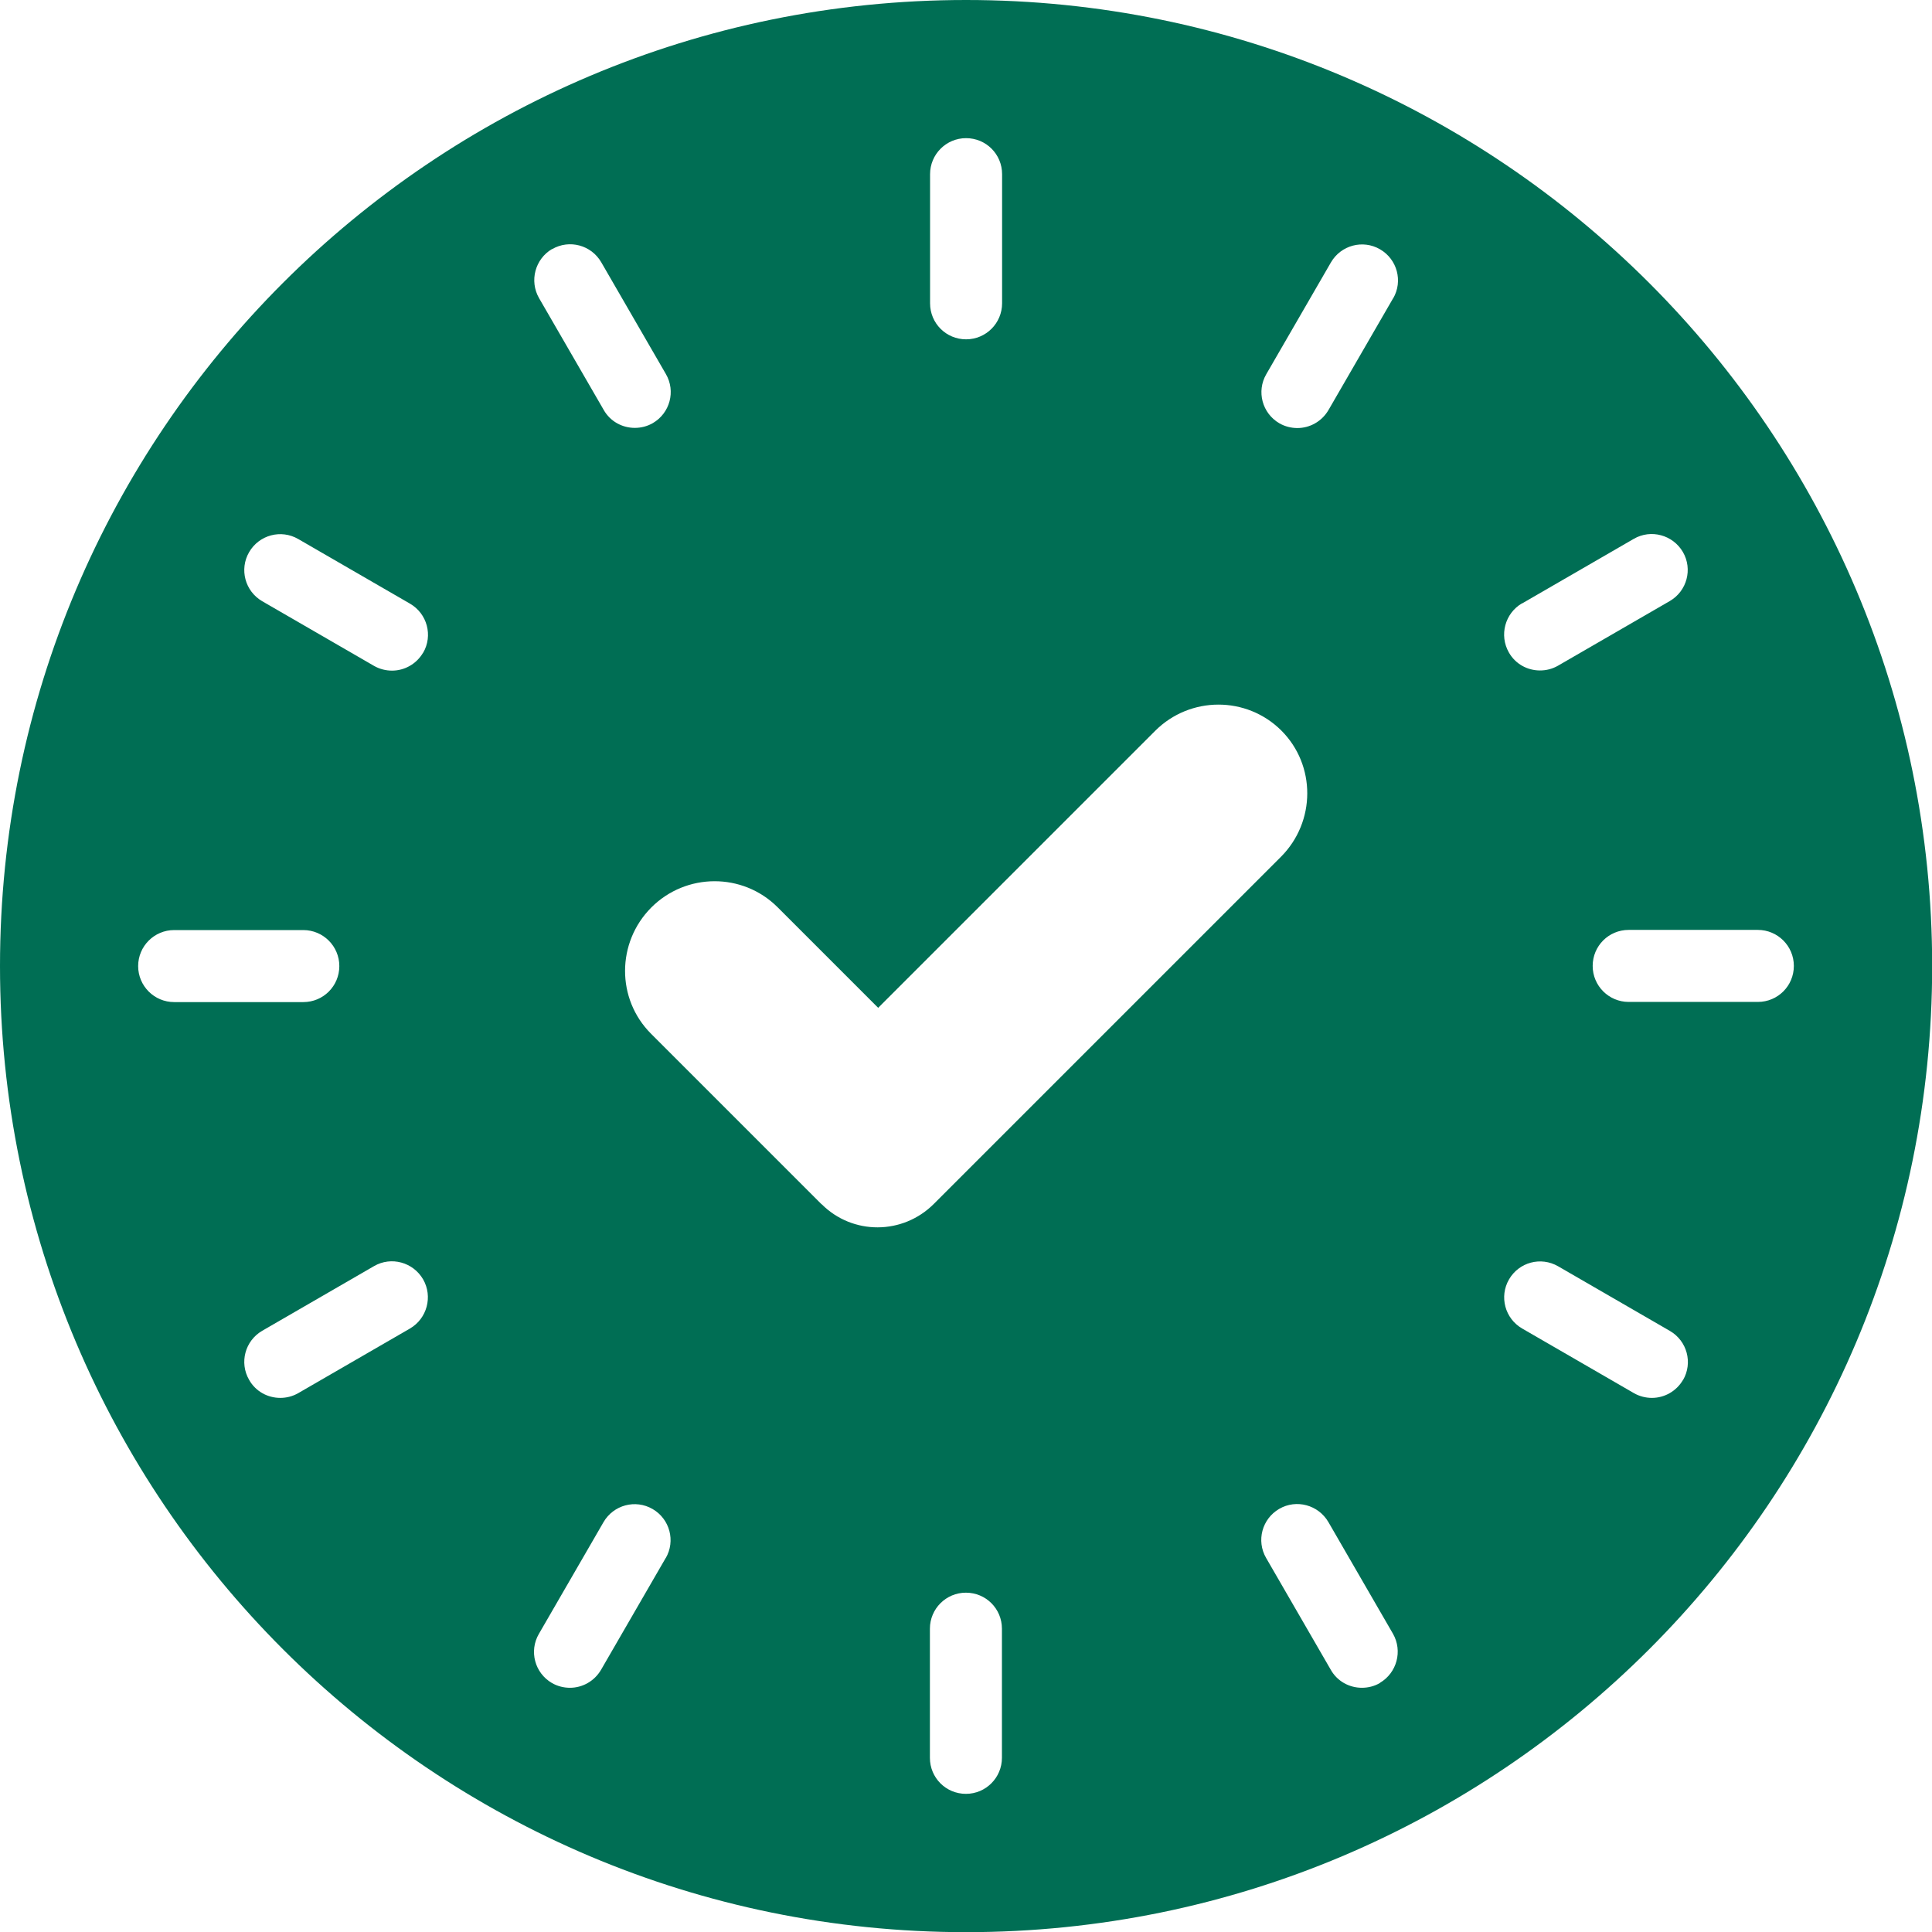<?xml version="1.0" encoding="UTF-8"?>
<svg id="Layer_2" data-name="Layer 2" xmlns="http://www.w3.org/2000/svg" viewBox="0 0 118.03 118.03">
  <defs>
    <style>
      .cls-1 {
        fill: #006e54;
      }
    </style>
  </defs>
  <g id="Layer_1-2" data-name="Layer 1">
    <path class="cls-1" d="M107.39,61.21h-7.89c-1.21,0-2.2-.98-2.2-2.2s.98-2.2,2.2-2.2h7.89c1.21,0,2.2.98,2.2,2.2s-.98,2.2-2.2,2.2ZM102.82,84.3c-.41.7-1.14,1.1-1.9,1.1-.37,0-.75-.09-1.1-.29l-6.83-3.95c-1.05-.61-1.41-1.95-.8-3,.61-1.05,1.94-1.41,3-.8l6.83,3.95c1.05.61,1.41,1.95.8,3ZM85.11,18.22l-3.95,6.83c-.41.7-1.14,1.1-1.9,1.1-.37,0-.75-.09-1.1-.29-1.05-.61-1.41-1.95-.8-3l3.95-6.83c.61-1.05,1.95-1.41,3-.8,1.05.61,1.41,1.95.8,3ZM84.3,102.82c-.35.2-.72.29-1.1.29-.76,0-1.5-.39-1.9-1.1l-3.95-6.83c-.61-1.05-.25-2.39.8-3,1.05-.61,2.39-.24,3,.8l3.95,6.83c.6,1.05.24,2.39-.8,3ZM61.21,107.39c0,1.21-.98,2.2-2.2,2.2s-2.2-.98-2.2-2.2v-7.89c0-1.21.98-2.2,2.2-2.2s2.2.98,2.2,2.2v7.89ZM50.19,73.57l-10.42-10.42c-2.12-2.12-2.11-5.57.02-7.71,2.13-2.13,5.58-2.14,7.71-.02l6.15,6.15,16.92-16.92c2.13-2.13,5.58-2.14,7.71-.02,2.12,2.12,2.11,5.57-.02,7.71l-21.21,21.21c-1.9,1.9-4.96,1.91-6.85.02ZM40.67,95.18l-3.95,6.83c-.41.7-1.14,1.1-1.9,1.1-.37,0-.75-.09-1.1-.29-1.05-.61-1.41-1.95-.8-3l3.95-6.83c.61-1.05,1.95-1.41,3-.8,1.05.61,1.41,1.95.8,3ZM25.85,39.87c-.41.7-1.14,1.1-1.9,1.1-.37,0-.75-.09-1.1-.29l-6.83-3.95c-1.05-.61-1.41-1.95-.8-3,.61-1.05,1.95-1.41,3-.8l6.83,3.95c1.05.61,1.41,1.95.8,3ZM25.05,81.16l-6.83,3.95c-.35.2-.72.29-1.1.29-.76,0-1.5-.39-1.9-1.1-.61-1.05-.25-2.39.8-3l6.83-3.95c1.05-.61,2.39-.24,3,.81.6,1.05.24,2.39-.8,3ZM8.44,59.02c0-1.21.98-2.2,2.2-2.2h7.89c1.21,0,2.2.98,2.2,2.2s-.98,2.2-2.2,2.2h-7.89c-1.21,0-2.2-.98-2.2-2.2ZM33.73,15.22c1.05-.61,2.39-.25,3,.8l3.95,6.83c.61,1.05.25,2.39-.8,3-.35.2-.72.29-1.1.29-.76,0-1.5-.39-1.9-1.1l-3.95-6.83c-.6-1.05-.24-2.39.8-3ZM56.82,10.64c0-1.21.98-2.2,2.2-2.2s2.2.98,2.2,2.2v7.89c0,1.21-.98,2.2-2.2,2.2s-2.2-.98-2.2-2.2v-7.89ZM92.98,36.87l6.83-3.95c1.05-.61,2.39-.24,3,.8.61,1.05.25,2.39-.8,3l-6.83,3.95c-.35.2-.72.29-1.1.29-.76,0-1.5-.39-1.9-1.1-.6-1.05-.24-2.39.8-3ZM59.02,0C26.42,0,0,26.42,0,59.02s26.42,59.02,59.02,59.02,59.02-26.42,59.02-59.02S91.61,0,59.02,0Z"/>
  </g>
</svg>